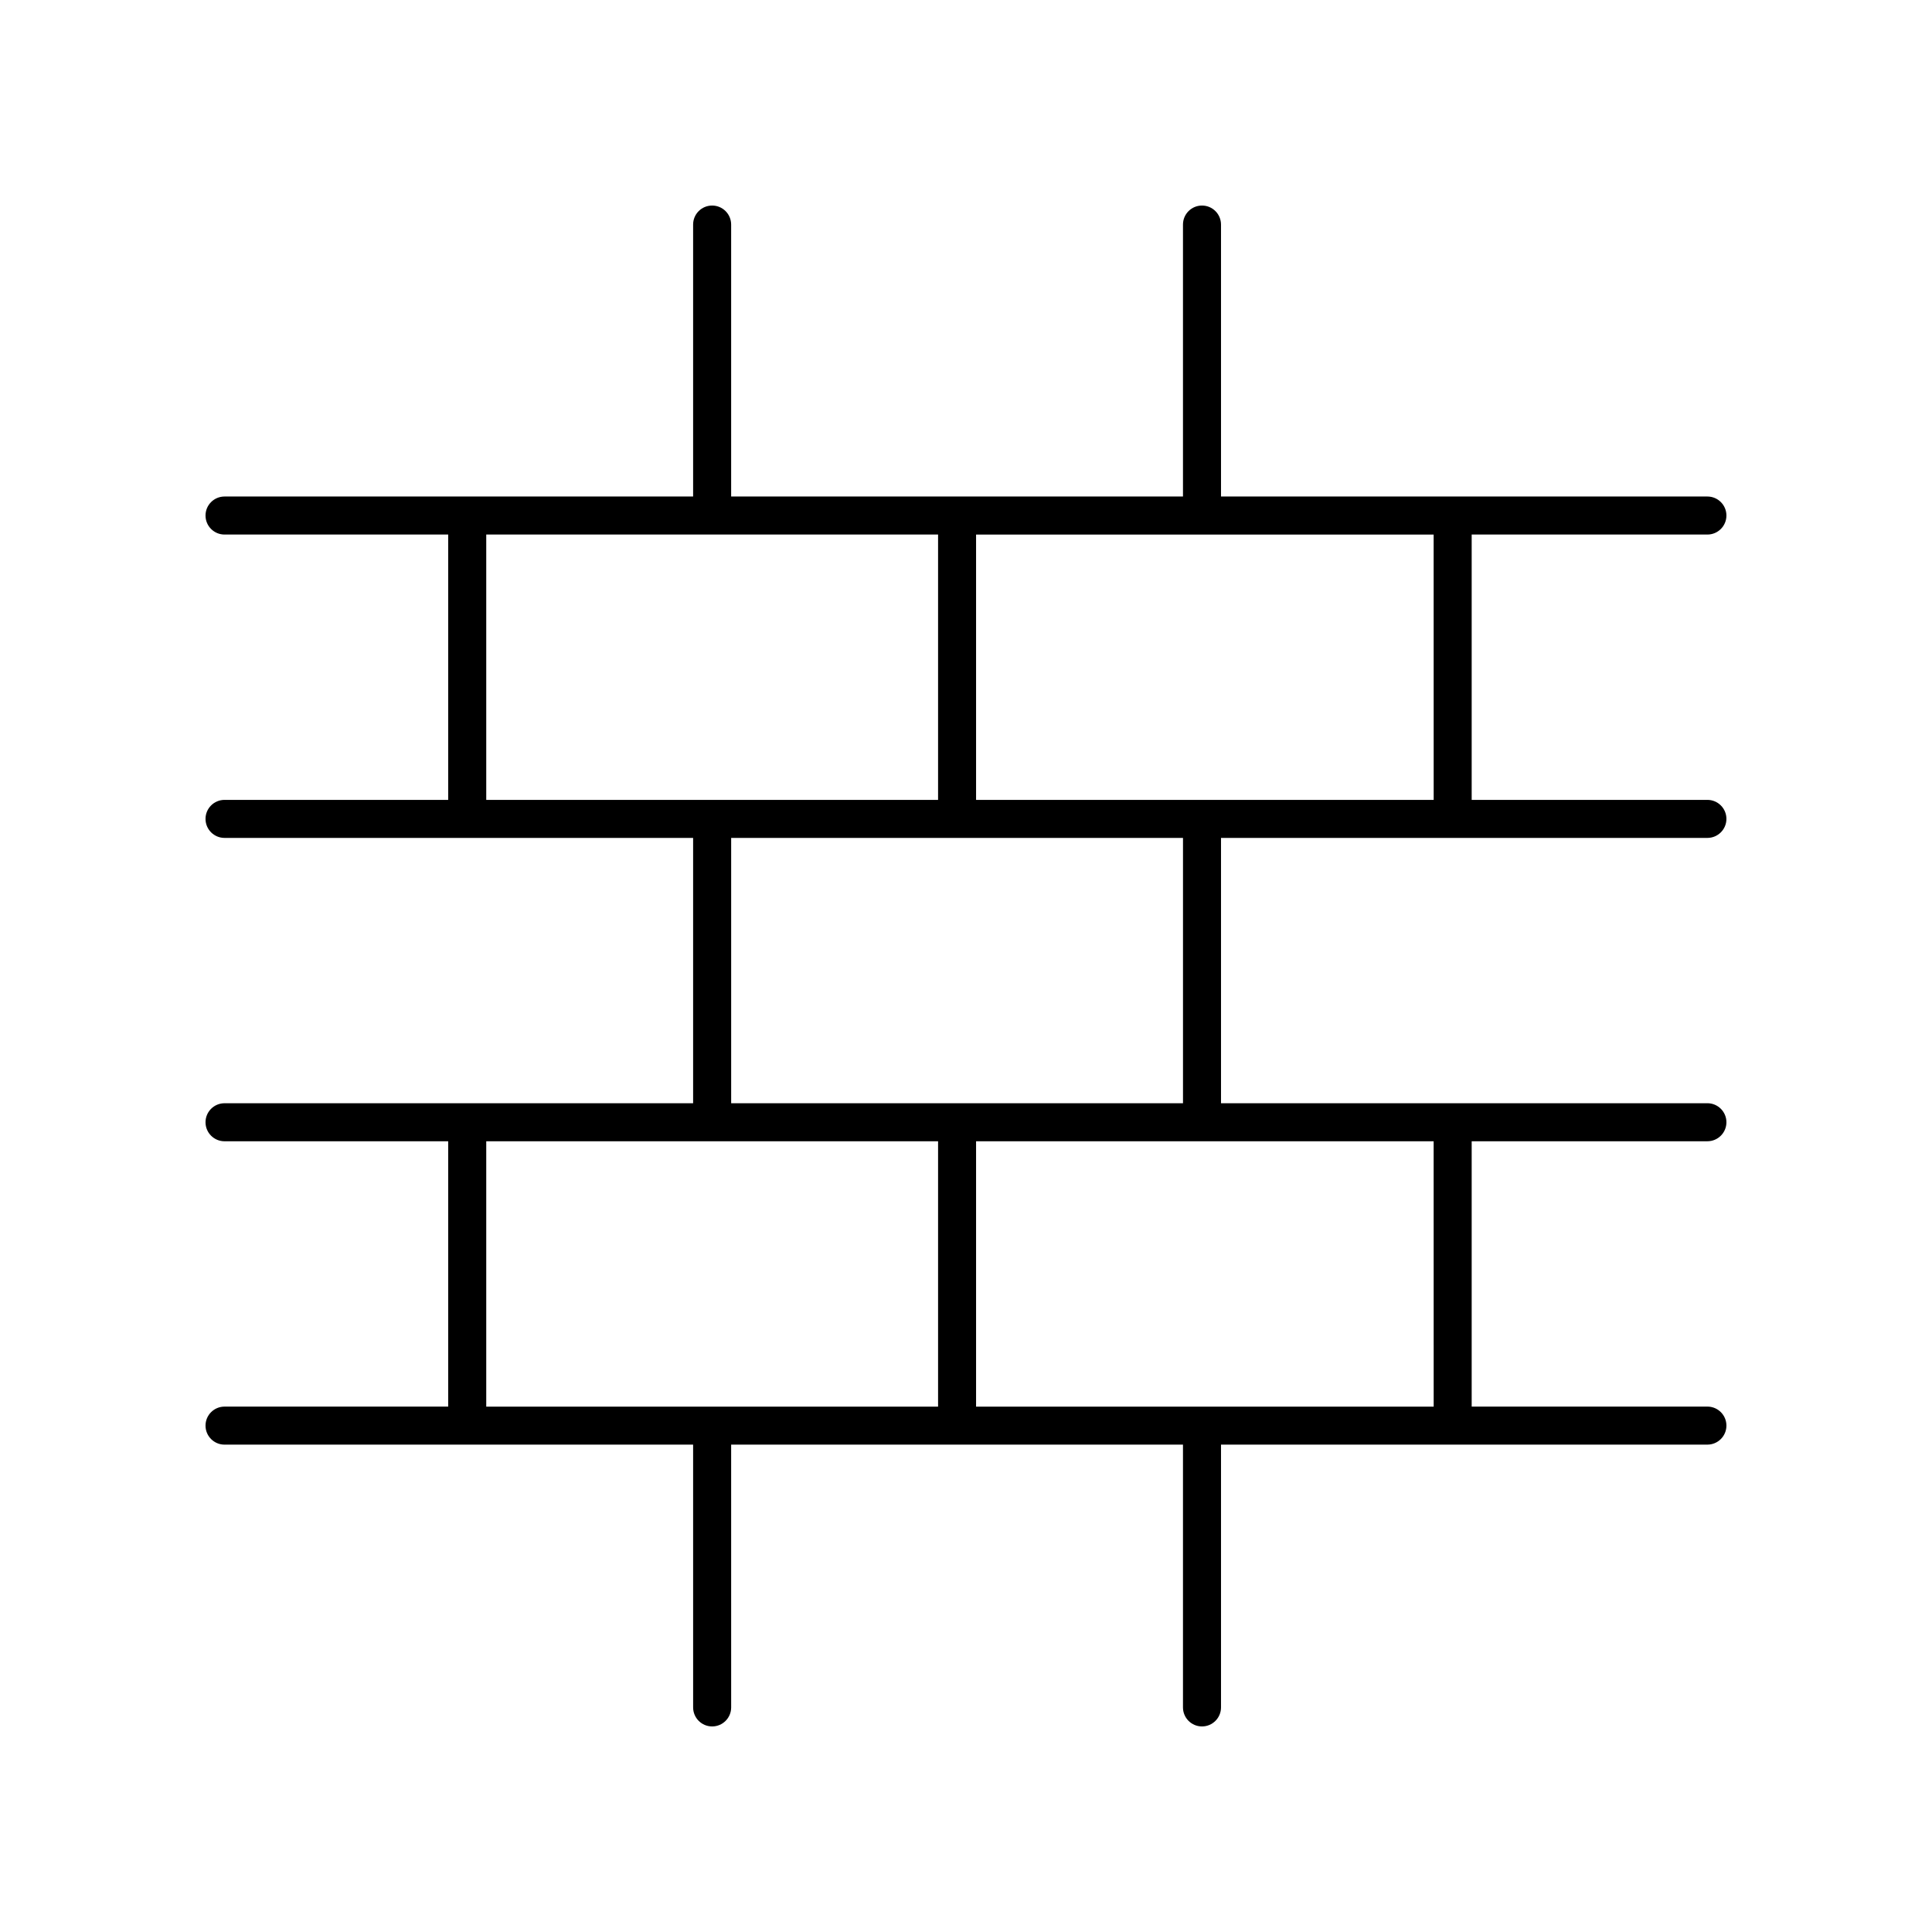 <?xml version="1.0" encoding="UTF-8"?>
<!-- Uploaded to: SVG Repo, www.svgrepo.com, Generator: SVG Repo Mixer Tools -->
<svg fill="#000000" width="800px" height="800px" version="1.1" viewBox="144 144 512 512" xmlns="http://www.w3.org/2000/svg">
 <path d="m596.48 285.66c2.781 0 5.039-2.254 5.039-5.039 0-2.781-2.254-5.039-5.039-5.039h-128.9v-72.07c0-2.781-2.254-5.039-5.039-5.039-2.781 0-5.039 2.254-5.039 5.039v72.07h-119.74v-72.07c0-2.781-2.254-5.039-5.039-5.039-2.781 0-5.039 2.254-5.039 5.039v72.07h-124.18c-2.781 0-5.039 2.254-5.039 5.039 0 2.781 2.254 5.039 5.039 5.039h59.273v70.316h-59.273c-2.781 0-5.039 2.254-5.039 5.039 0 2.781 2.254 5.039 5.039 5.039h124.18v70.316h-124.18c-2.781 0-5.039 2.254-5.039 5.039 0 2.781 2.254 5.039 5.039 5.039h59.273v70.32l-59.273-0.004c-2.781 0-5.039 2.254-5.039 5.039 0 2.781 2.254 5.039 5.039 5.039h124.18l0.004 69.641c0 2.781 2.254 5.039 5.039 5.039 2.781 0 5.039-2.254 5.039-5.039l-0.004-69.645h119.74v69.645c0 2.781 2.254 5.039 5.039 5.039 2.781 0 5.039-2.254 5.039-5.039v-69.645h128.9c2.781 0 5.039-2.254 5.039-5.039 0-2.781-2.254-5.039-5.039-5.039l-62.469 0.004v-70.32h62.469c2.781 0 5.039-2.254 5.039-5.039 0-2.781-2.254-5.039-5.039-5.039l-128.9 0.004v-70.316h128.9c2.781 0 5.039-2.254 5.039-5.039 0-2.781-2.254-5.039-5.039-5.039h-62.469v-70.316zm-323.62 0h119.74v70.316h-119.74zm0 160.79h119.74v70.32h-119.74zm251.08 70.32h-121.27v-70.32h121.26zm-66.434-80.395h-119.74v-70.316h119.74zm66.434-80.395h-121.27v-70.316h121.26z"/>
</svg>
